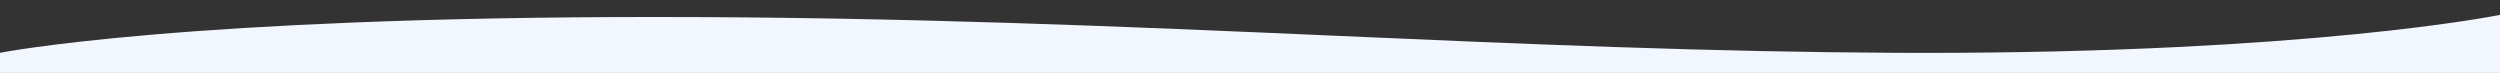 <svg xmlns="http://www.w3.org/2000/svg" width="1440" height="42" viewBox="0 0 1440 42">
  <rect x="0" y="0" width="1440" height="42" fill="#333333" stroke="none"/>
  <path id="Subtraction_2" data-name="Subtraction 2" d="M1440,57.75H0V46.164l.023-.005c.719-.139,7.4-1.414,20.435-3.218,12.754-1.764,34.464-4.427,65.464-7.091C120.764,32.856,160,30.47,202.534,28.76c53.172-2.139,111.683-3.223,173.907-3.223,145.495,0,271.8,5.522,393.938,10.863h.014c54.528,2.384,106.032,4.636,159.083,6.423,60.085,2.023,111.477,3.085,161.734,3.342,5.987.03,11.987.046,17.833.046h.012c50.87,0,99.844-1.139,145.562-3.384,36.642-1.8,71.3-4.312,103.007-7.466,54.48-5.42,81.262-10.826,82.376-11.053V57.749h0ZM0,43.834H0V15.75H.007Z" transform="translate(0 -15.75)" fill="#f1f6ff"/>
</svg>

